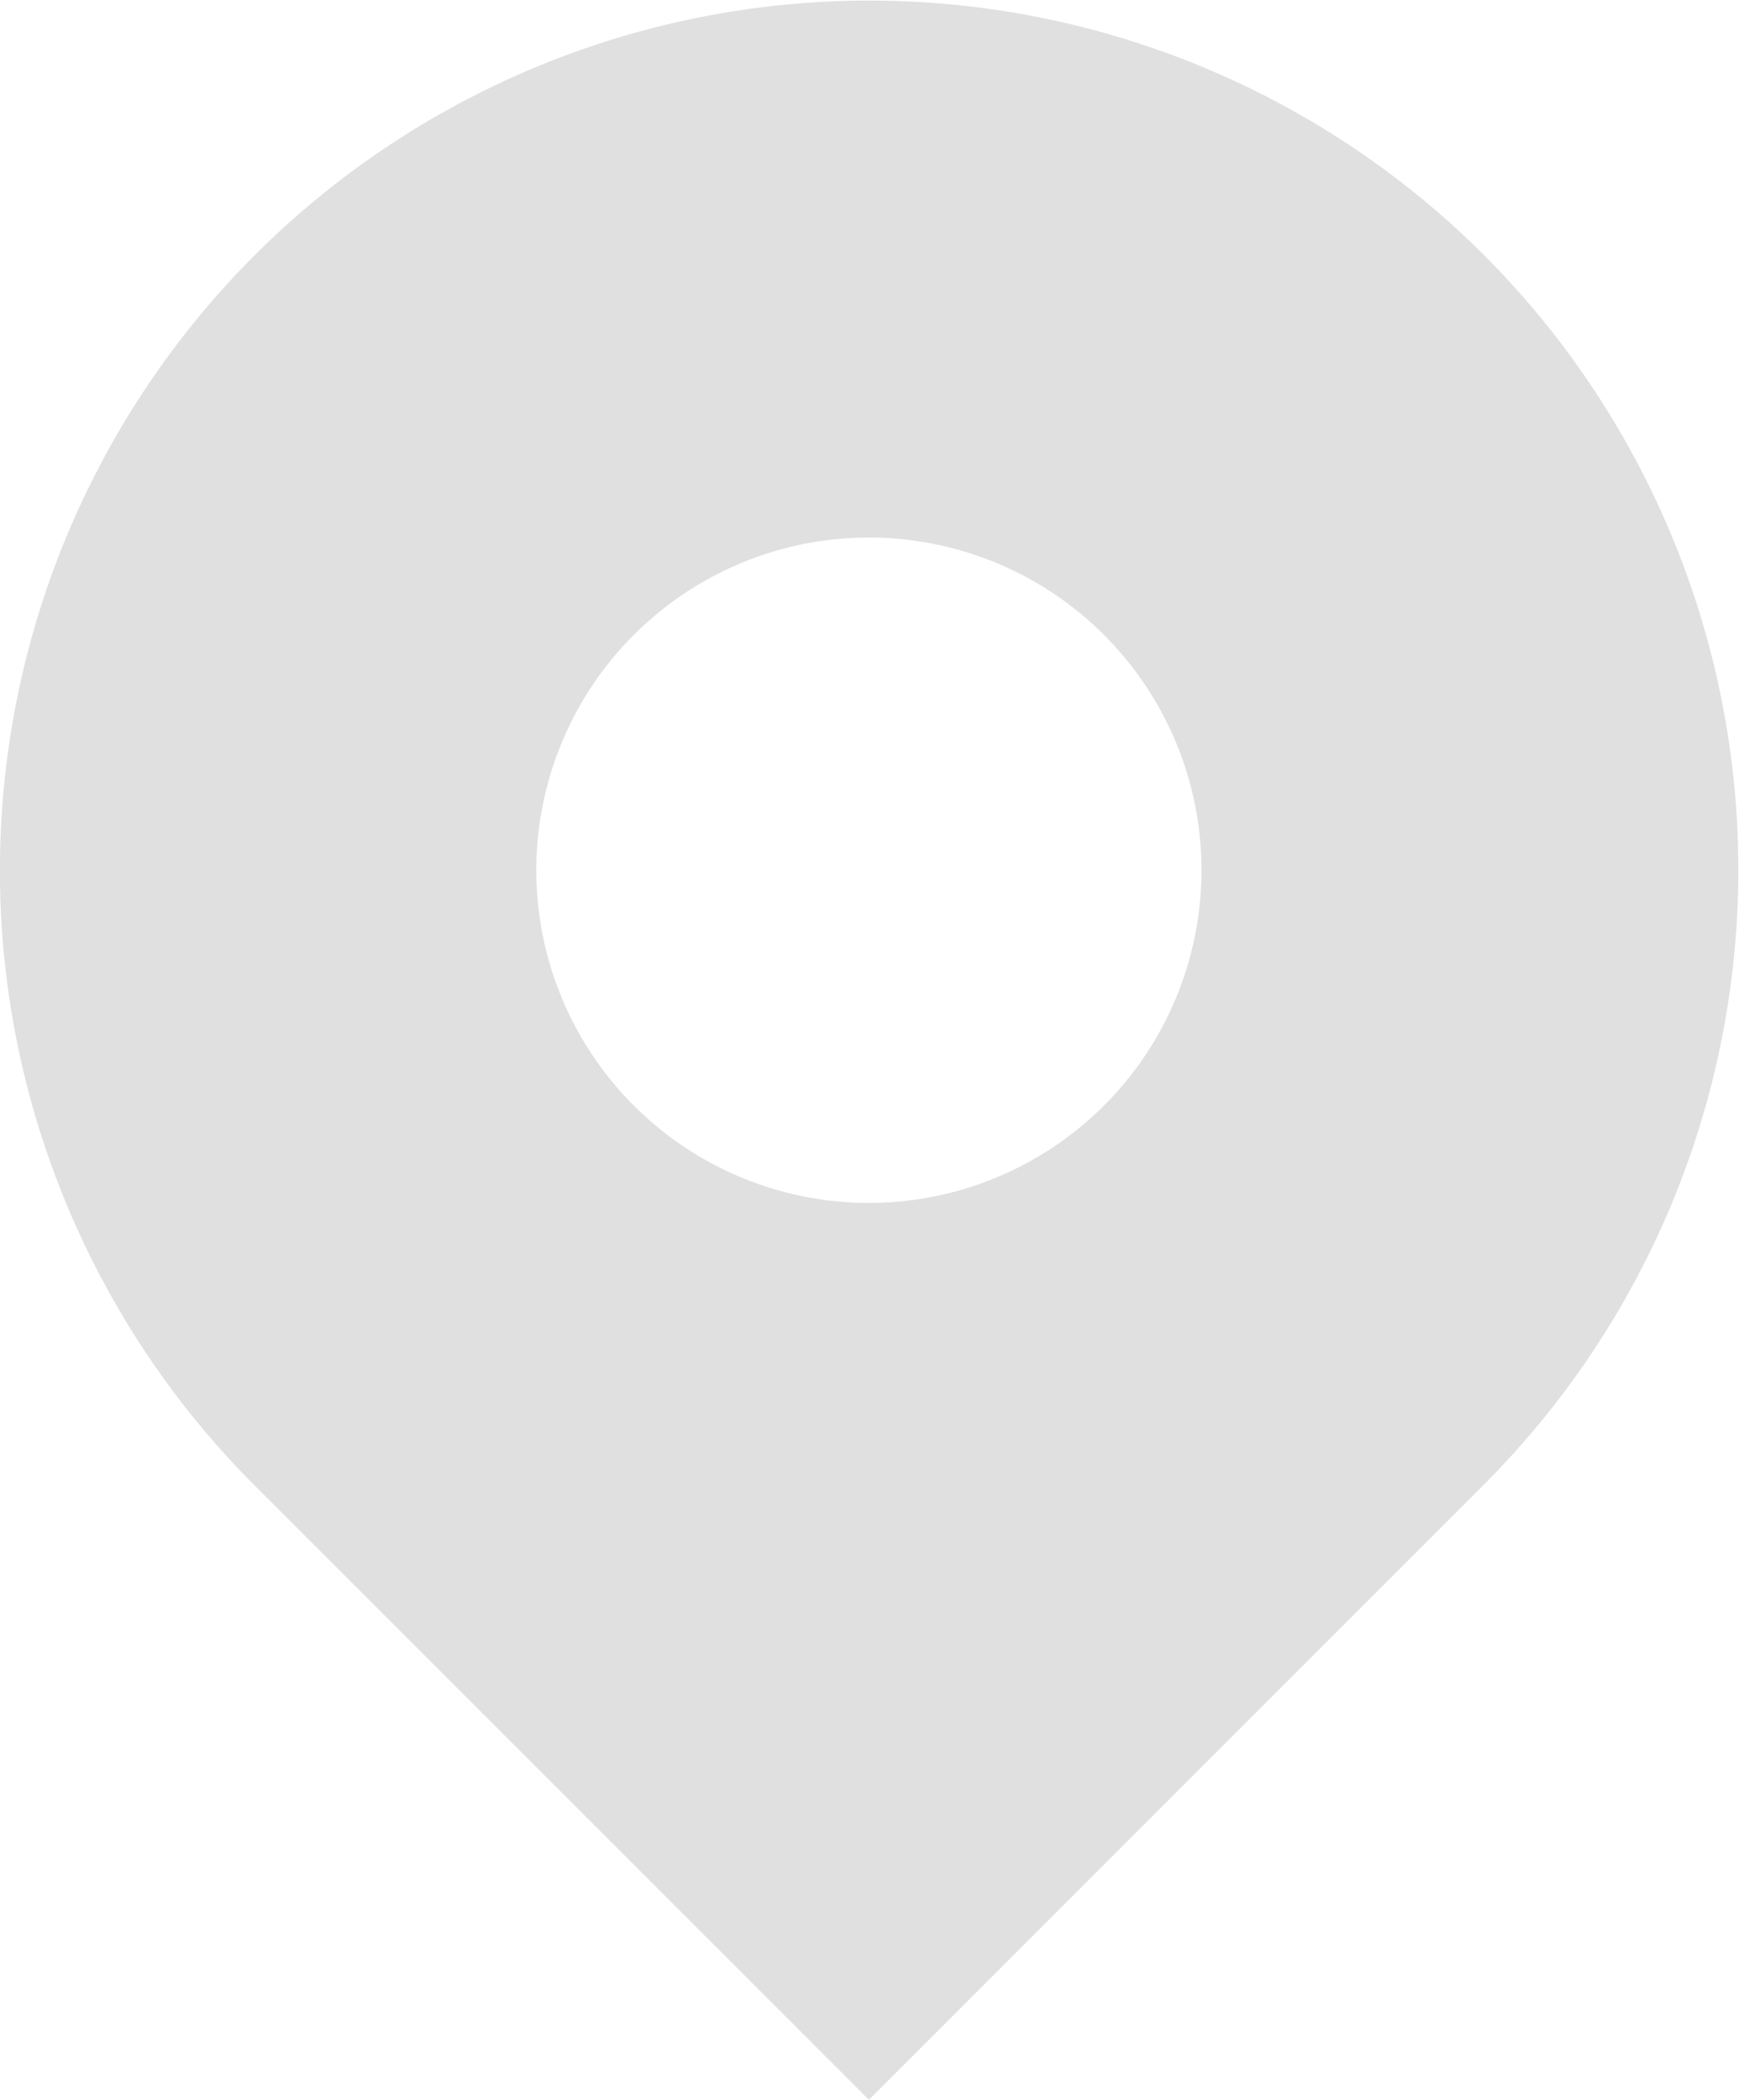 <svg xmlns="http://www.w3.org/2000/svg" width="11.566" height="13.961" viewBox="0 0 11.566 13.961">
  <path id="icon-pin-gray" d="M53.793,1.7a5.783,5.783,0,0,0-8.179,8.178L49.7,13.963l4.089-4.089A5.783,5.783,0,0,0,53.793,1.7ZM49.7,8a2.212,2.212,0,1,1,2.212-2.212A2.212,2.212,0,0,1,49.7,8Z" transform="translate(-43.921 -0.002)" fill="#e0e0e0"/>
</svg>
